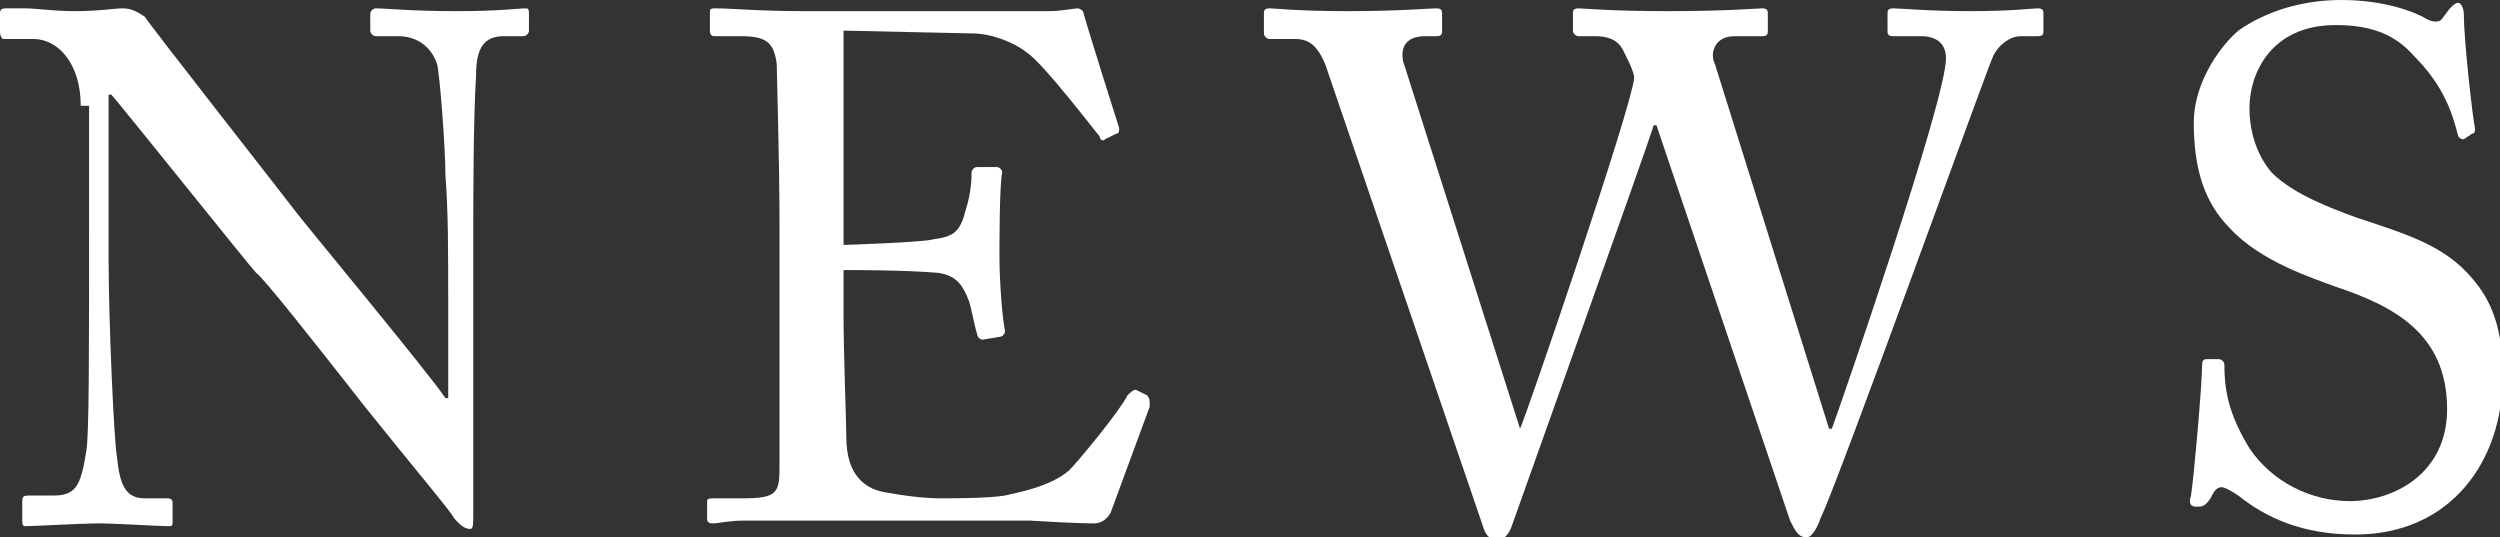 <?xml version="1.0" encoding="utf-8"?>
<!-- Generator: Adobe Illustrator 20.1.0, SVG Export Plug-In . SVG Version: 6.00 Build 0)  -->
<svg version="1.1" id="レイヤー_1" xmlns="http://www.w3.org/2000/svg" xmlns:xlink="http://www.w3.org/1999/xlink" x="0px"
	 y="0px" width="89.8px" height="19.3px" viewBox="0 0 89.8 19.3" style="enable-background:new 0 0 89.8 19.3;"
	 xml:space="preserve">
<rect x="0" y="0" width="89.8" height="19.3" fill="#333333" stroke="none"/>
<style type="text/css">
	.st0{fill:#FFFFFF;}
</style>
<g>
	<path class="st0" d="M2.9,3.8c0-1.5-0.8-2.4-1.7-2.4H0.1C0,1.3,0,1.2,0,1.1V0.5c0-0.1,0-0.2,0.2-0.2s0.3,0,0.7,0s1,0.1,1.8,0.1
		c0.9,0,1.4-0.1,1.7-0.1c0.3,0,0.5,0.1,0.8,0.3c0.1,0.2,5.2,6.7,5.5,7.1c0.3,0.4,4.7,5.7,5.3,6.6h0.1v-3.1c0-2.3,0-3.6-0.1-4.9
		c0-1-0.2-3.6-0.3-4c-0.2-0.6-0.7-1-1.4-1h-0.8c-0.1,0-0.2-0.1-0.2-0.2V0.5c0-0.1,0.1-0.2,0.2-0.2c0.4,0,1.2,0.1,2.9,0.1
		c1.6,0,2.2-0.1,2.5-0.1C19,0.3,19,0.4,19,0.5v0.6c0,0.1-0.1,0.2-0.2,0.2h-0.7c-0.7,0-1,0.4-1,1.4C17,4.4,17,7,17,8.7v9.7
		c0,0.4,0,0.6-0.1,0.6c-0.3,0-0.5-0.3-0.6-0.4c0-0.1-1.6-2-3.2-4c-1.8-2.3-3.7-4.7-3.9-4.8C9,9.6,4.2,3.6,4,3.4H3.9v5.8
		c0,2.4,0.2,6.7,0.3,7.2c0.1,1,0.3,1.5,1,1.5H6c0.2,0,0.2,0.1,0.2,0.2v0.6c0,0.2,0,0.2-0.2,0.2c-0.3,0-1.8-0.1-2.5-0.1
		c-0.5,0-2.3,0.1-2.6,0.1c-0.1,0-0.1-0.1-0.1-0.2V18c0-0.1,0-0.2,0.2-0.2h0.9c0.8,0,1-0.3,1.2-1.6c0.1-0.5,0.1-3.5,0.1-8.1V3.8H2.9z
		"/>
	<path class="st0" d="M30.2,8.8c0.2,0,3-0.1,3.3-0.2c0.8-0.1,1-0.3,1.2-1.1c0.1-0.3,0.2-0.8,0.2-1.3C34.9,6.1,35,6,35.1,6h0.7
		C35.9,6,36,6.1,36,6.2c-0.1,0.4-0.1,2.6-0.1,3c0,0.9,0.1,2.2,0.2,2.7c0,0.1-0.1,0.2-0.2,0.2l-0.6,0.1c-0.1,0-0.2-0.1-0.2-0.2
		c-0.1-0.3-0.2-0.9-0.3-1.2c-0.2-0.5-0.4-0.9-1.1-1c-1.2-0.1-3-0.1-3.4-0.1v1.6c0,1.4,0.1,3.9,0.1,4.4c0,1.4,0.7,1.9,1.5,2
		c0.5,0.1,1.3,0.2,1.9,0.2c0.4,0,1.7,0,2.3-0.1c0.4-0.1,1.6-0.3,2.3-0.9c0.3-0.3,1.8-2.1,2.1-2.7c0.1-0.1,0.2-0.2,0.3-0.2l0.4,0.2
		c0.1,0.1,0.1,0.2,0.1,0.4l-1.4,3.8c-0.1,0.2-0.3,0.4-0.6,0.4c-0.1,0-0.7,0-2.3-0.1c-1.6,0-4.1,0-8.1,0c-1,0-1.7,0-2.2,0
		s-0.9,0.1-1.1,0.1s-0.2-0.1-0.2-0.2V18c0-0.1,0.1-0.1,0.3-0.1h1c1.2,0,1.3-0.2,1.3-1.1v-6.2V8c0-2.2-0.1-5.4-0.1-5.7
		c-0.1-0.8-0.4-1-1.3-1h-0.9c-0.1,0-0.2,0-0.2-0.2V0.4c0-0.1,0.1-0.1,0.2-0.1c0.6,0,1.5,0.1,3.2,0.1H30c2.6,0,5.1,0,7.7,0
		c0.4,0,0.9-0.1,1-0.1s0.2,0.1,0.2,0.1c0.1,0.4,1.2,3.9,1.3,4.2c0,0.1,0,0.2-0.1,0.2L39.7,5c-0.1,0.1-0.2,0-0.2-0.1
		c-0.1-0.1-2-2.6-2.6-3c-0.5-0.4-1.3-0.7-2-0.7l-4.6-0.1v7.7H30.2z"/>
	<path class="st0" d="M54.6,15.4L54.6,15.4c0.2-0.4,4-11.5,4.1-12.6c0-0.2-0.2-0.6-0.4-1s-0.6-0.5-1-0.5h-0.6
		c-0.1,0-0.2-0.1-0.2-0.2V0.5c0-0.1,0-0.2,0.2-0.2s1.1,0.1,3.2,0.1c2.2,0,3.2-0.1,3.4-0.1s0.2,0.1,0.2,0.2v0.6c0,0.1,0,0.2-0.2,0.2
		h-1c-0.7,0-0.9,0.6-0.7,1l4.1,13.1h0.1c0.3-0.8,4.1-11.8,4.1-13.3c0-0.4-0.2-0.8-0.9-0.8h-1c-0.2,0-0.2-0.1-0.2-0.2V0.5
		c0-0.1,0-0.2,0.2-0.2c0.3,0,1.2,0.1,2.8,0.1c1.5,0,2.2-0.1,2.4-0.1c0.2,0,0.2,0.1,0.2,0.2v0.6c0,0.1,0,0.2-0.2,0.2h-0.6
		c-0.4,0-0.8,0.3-1,0.7S66,17.4,65.4,18.6c-0.1,0.3-0.3,0.7-0.5,0.7c-0.3,0-0.4-0.2-0.6-0.6L59.5,4.5h-0.1c-0.2,0.7-5,14.1-5.1,14.4
		s-0.3,0.5-0.5,0.5s-0.4-0.1-0.5-0.4L47.6,2.3c-0.3-0.7-0.6-0.9-1.1-0.9h-0.9c-0.1,0-0.2-0.1-0.2-0.2V0.5c0-0.1,0-0.2,0.2-0.2
		s1,0.1,2.8,0.1c1.9,0,2.9-0.1,3.2-0.1c0.2,0,0.2,0.1,0.2,0.2v0.6c0,0.1,0,0.2-0.2,0.2h-0.4c-0.7,0-0.9,0.4-0.8,0.9L54.6,15.4z"/>
	<path class="st0" d="M80.4,17.8c-0.3-0.2-0.5-0.3-0.6-0.3c-0.2,0-0.3,0.2-0.4,0.4c-0.2,0.3-0.3,0.3-0.5,0.3s-0.3-0.1-0.2-0.4
		c0.1-0.6,0.4-4,0.4-4.7c0-0.2,0.1-0.2,0.2-0.2h0.4c0.1,0,0.2,0.1,0.2,0.2c0,0.8,0.1,1.7,0.9,3c0.8,1.2,2.2,1.9,3.6,1.9
		c1.6,0,3.5-1,3.5-3.3c0-2.7-1.9-3.7-4-4.4c-0.8-0.3-2.7-0.9-3.8-2.1c-0.9-0.9-1.3-2.1-1.3-3.8c0-1.3,0.8-2.6,1.6-3.3
		c1-0.7,2.3-1.1,3.7-1.1c1.5,0,2.6,0.4,3.1,0.7c0.2,0.1,0.4,0.1,0.5,0L88,0.3c0.1-0.1,0.2-0.2,0.3-0.2s0.2,0.2,0.2,0.4
		c0,0.9,0.3,3.6,0.4,4.1c0,0.1,0,0.2-0.1,0.2L88.5,5c-0.1,0-0.1,0-0.2-0.1c-0.2-0.8-0.5-1.8-1.6-2.9c-0.7-0.8-1.6-1.1-2.8-1.1
		c-2.3,0-3.1,1.7-3.1,3c0,0.7,0.2,1.6,0.8,2.3c0.8,0.8,2.2,1.3,3,1.6c1.8,0.6,3.2,1,4.2,2.2c0.7,0.8,1.1,1.8,1.1,3.5
		c0,3.1-1.9,5.7-5.3,5.7C82.7,19.2,81.4,18.6,80.4,17.8z"/>
</g>
</svg>
